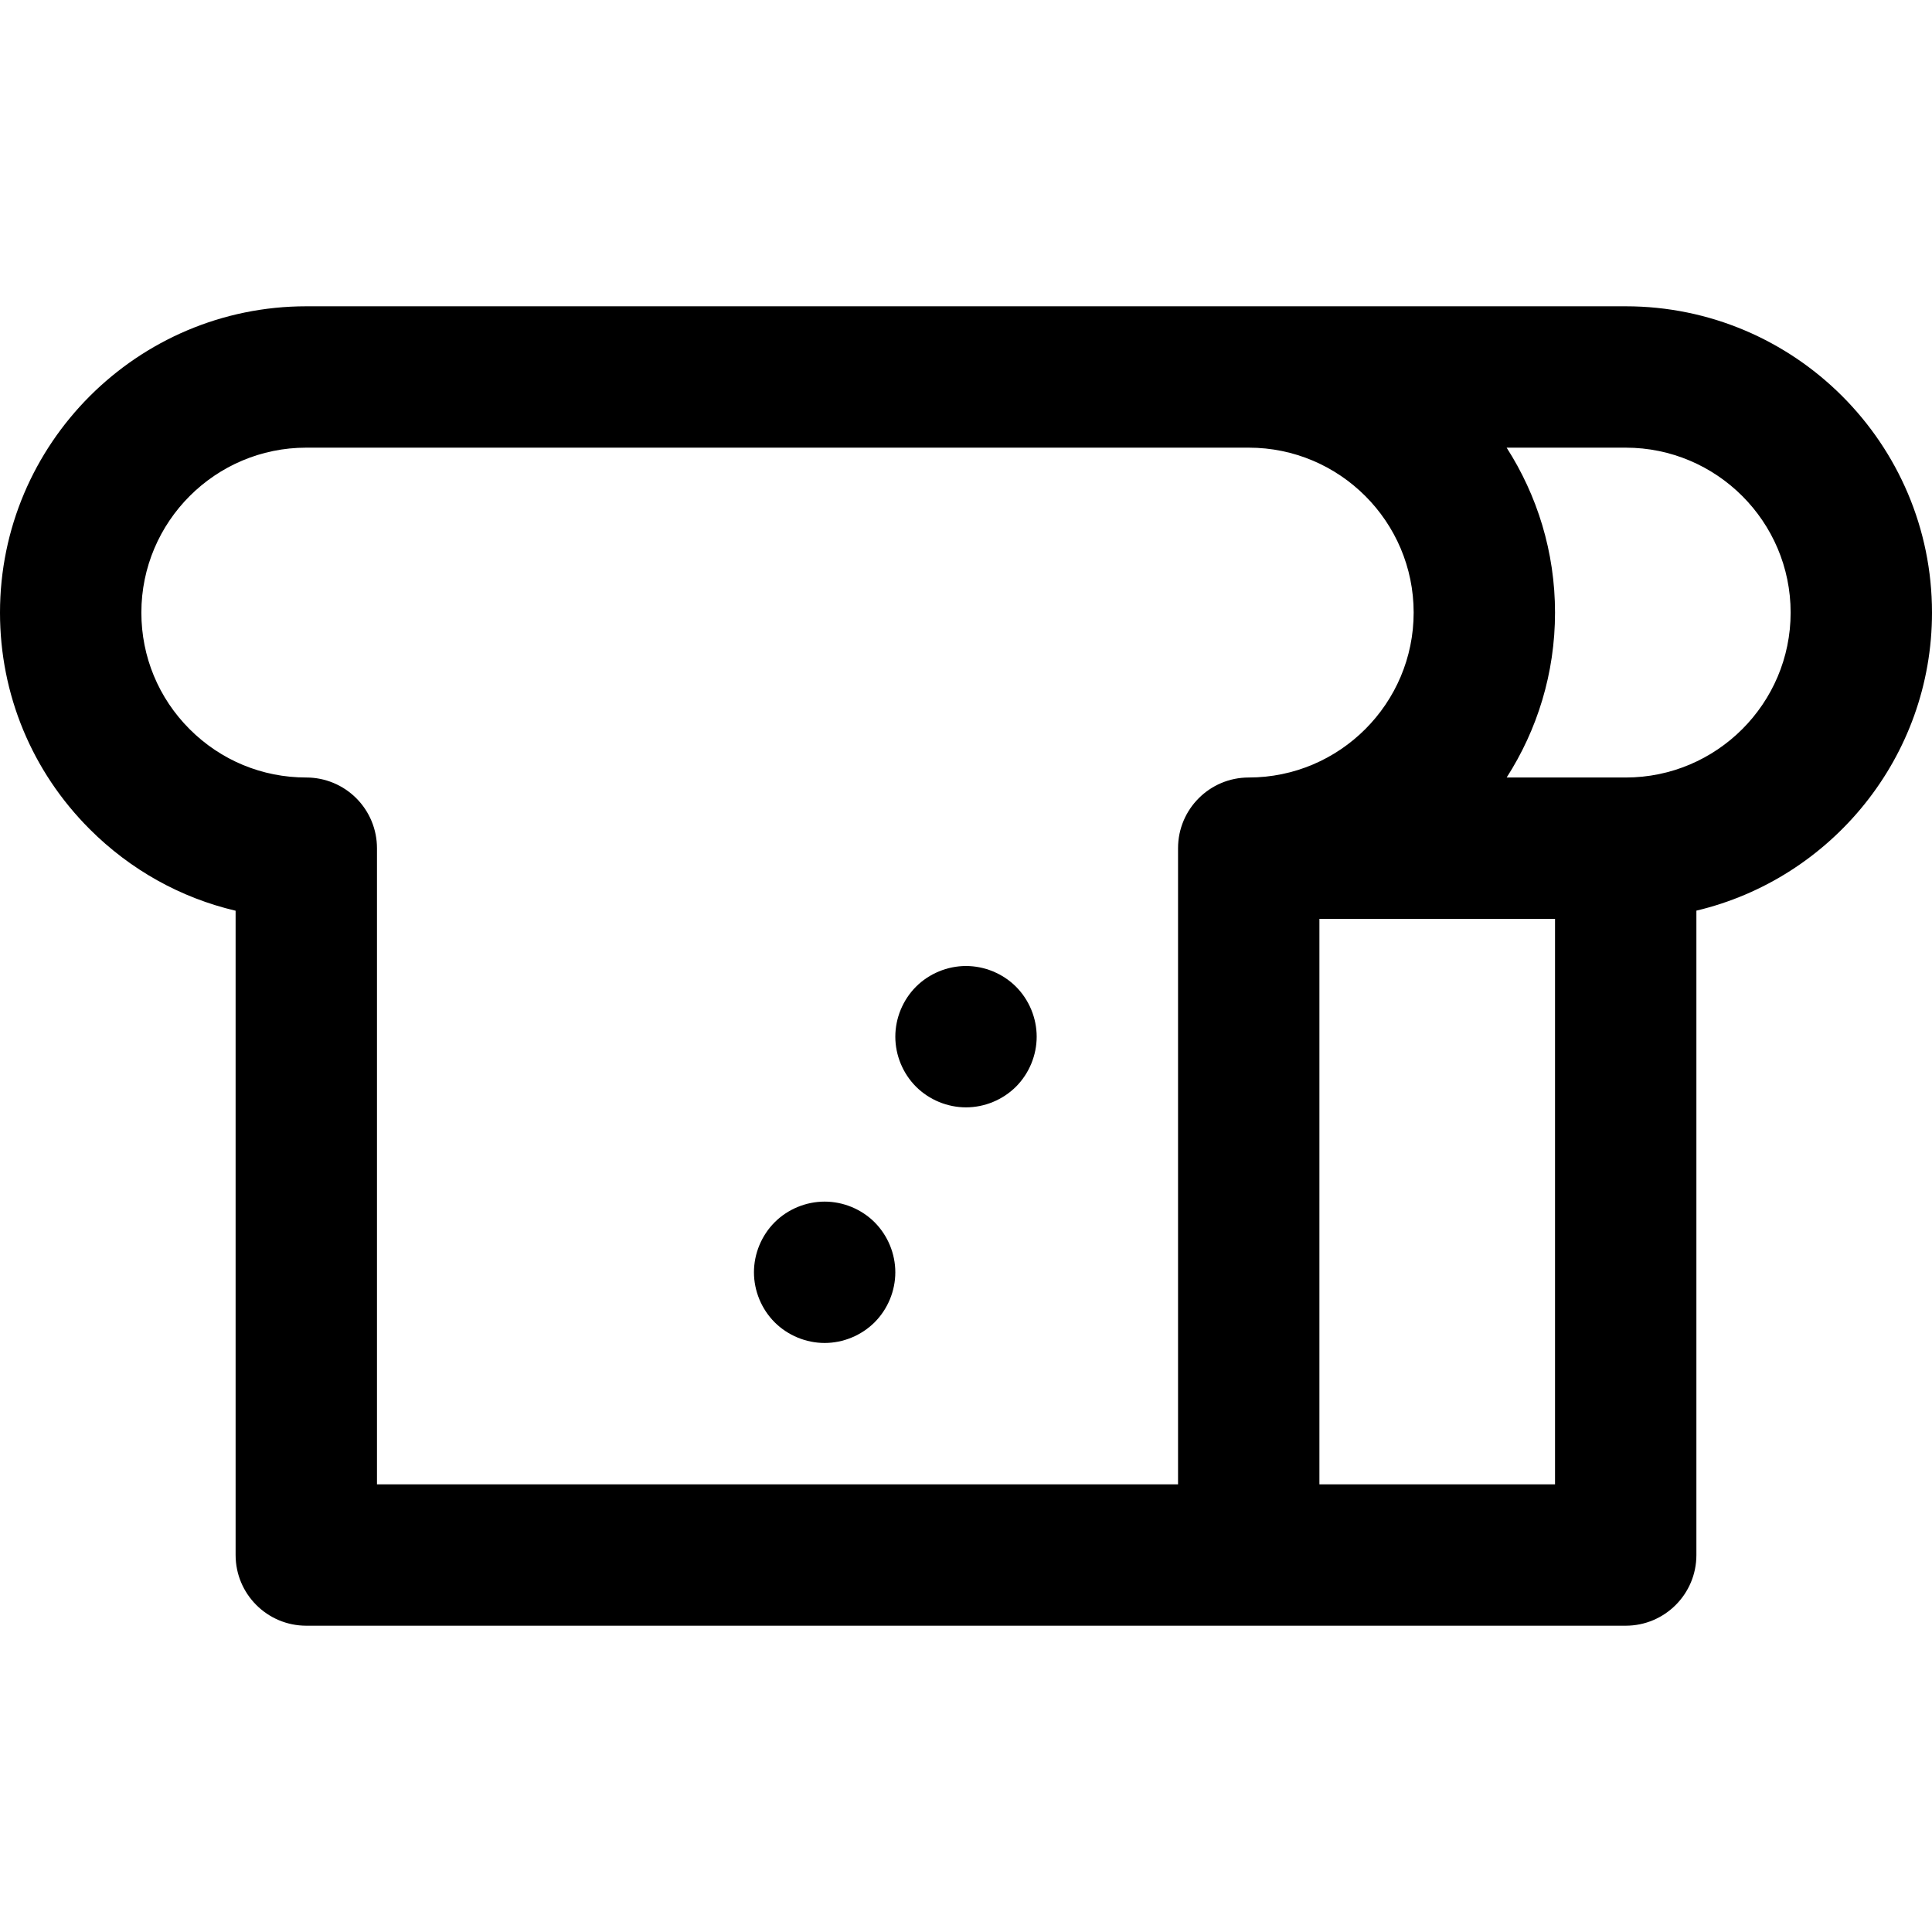 <?xml version="1.0" encoding="iso-8859-1"?>
<!-- Uploaded to: SVG Repo, www.svgrepo.com, Generator: SVG Repo Mixer Tools -->
<svg fill="#000000" height="800px" width="800px" version="1.1" id="Layer_1" xmlns="http://www.w3.org/2000/svg" xmlns:xlink="http://www.w3.org/1999/xlink" 
	 viewBox="0 0 299.3 299.3" xml:space="preserve">
<g>
	<g>
		<g>
			<path d="M149.65,149.65c-2.883,0-5.701,1.168-7.745,3.205c-2.037,2.044-3.205,4.862-3.205,7.745s1.168,5.701,3.205,7.745
				c2.044,2.037,4.862,3.205,7.745,3.205s5.701-1.169,7.745-3.205c2.037-2.044,3.205-4.861,3.205-7.745s-1.168-5.702-3.205-7.745
				C155.351,150.818,152.533,149.65,149.65,149.65z"/>
			<path d="M127.75,186.15c-2.883,0-5.709,1.168-7.745,3.205c-2.037,2.044-3.205,4.862-3.205,7.745s1.168,5.701,3.205,7.745
				c2.044,2.037,4.862,3.205,7.745,3.205c2.884,0,5.701-1.169,7.745-3.205c2.037-2.044,3.205-4.861,3.205-7.745
				c0-2.884-1.168-5.701-3.205-7.745C133.459,187.318,130.634,186.15,127.75,186.15z"/>
			<path d="M251.85,47.45h-58.4h-58.4h-87.6C21.286,47.45,0,68.736,0,94.899c-0.001,12.675,4.935,24.591,13.898,33.554
				c6.321,6.321,14.112,10.639,22.602,12.634V240.9c0,6.047,4.903,10.95,10.95,10.95h87.6h58.399h58.401
				c6.047,0,10.95-4.903,10.95-10.95v-99.826c20.904-4.955,36.5-23.777,36.5-46.174C299.3,68.736,278.014,47.45,251.85,47.45z
				 M182.499,131.399v98.551H135.05H58.4v-98.551c0-2.905-1.154-5.69-3.208-7.743c-2.053-2.054-4.839-3.207-7.743-3.207
				c-6.825,0.001-13.241-2.657-18.067-7.482c-4.825-4.825-7.483-11.241-7.482-18.067c0-14.088,11.462-25.55,25.55-25.55h87.6h58.4
				c14.088,0,25.55,11.462,25.55,25.549c-0.001,14.088-11.462,25.55-25.551,25.55C187.402,120.449,182.499,125.352,182.499,131.399z
				 M240.9,229.95h-36.501l0.001-87.601h36.5V229.95z M251.85,120.449h-18.443c4.736-7.38,7.493-16.147,7.493-25.549
				c0-9.403-2.761-18.169-7.498-25.55h18.448c14.088,0,25.55,11.462,25.55,25.55S265.938,120.449,251.85,120.449z"/>
		</g>
	</g>
</g>
</svg>